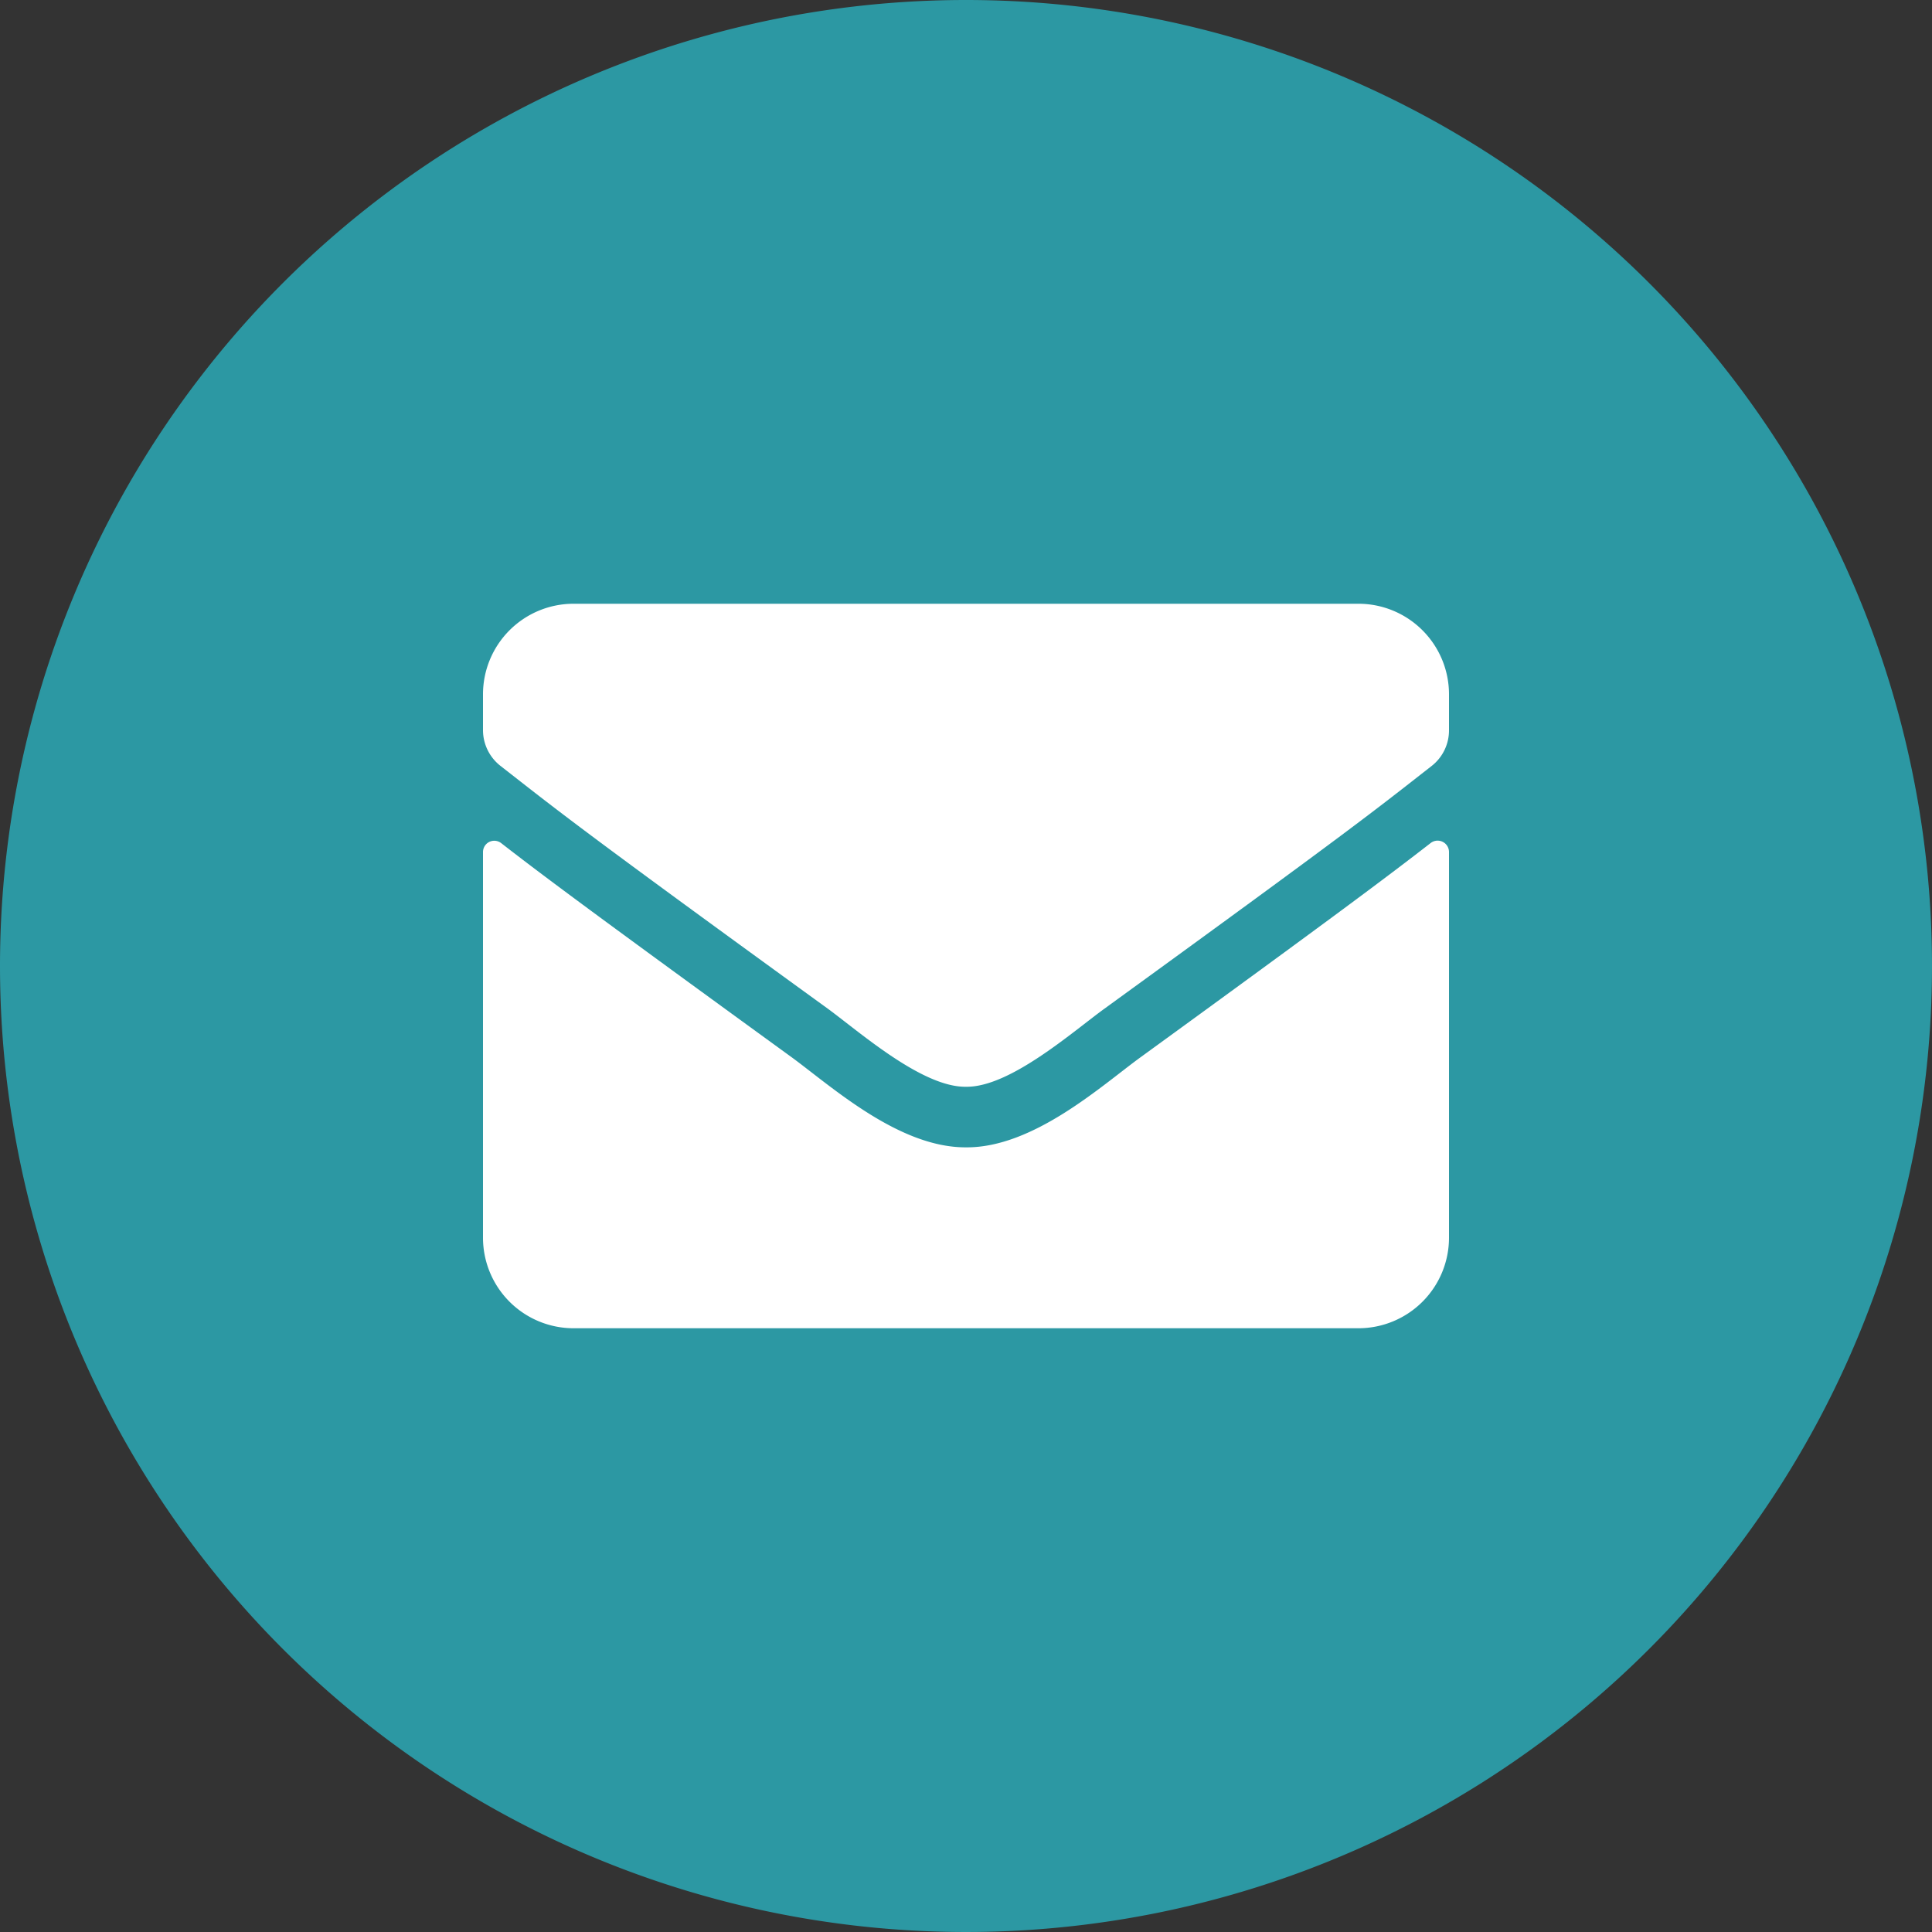 <svg id="icon-msg" xmlns="http://www.w3.org/2000/svg" width="36" height="36" viewBox="0 0 36 36">
  <rect x="0" y="0" width="36" height="36" fill="#333333" stroke="none"/>
  <path id="Path_136" data-name="Path 136" d="M18,0A18,18,0,1,1,0,18,18,18,0,0,1,18,0Z" fill="#2c98a3"/>
  <path id="Icon_awesome-envelope" data-name="Icon awesome-envelope" d="M17.659,8.958A.212.212,0,0,1,18,9.123v7.189A1.688,1.688,0,0,1,16.312,18H1.687A1.688,1.688,0,0,1,0,16.312V9.127a.21.21,0,0,1,.341-.165c.787.612,1.832,1.389,5.418,3.994C6.5,13.5,7.752,14.636,9,14.629c1.255.011,2.531-1.153,3.245-1.673C15.831,10.35,16.871,9.57,17.659,8.958ZM9,13.5c.816.014,1.99-1.027,2.58-1.455,4.665-3.386,5.02-3.681,6.1-4.525A.841.841,0,0,0,18,6.855V6.187A1.688,1.688,0,0,0,16.312,4.5H1.687A1.688,1.688,0,0,0,0,6.187v.668a.846.846,0,0,0,.323.664c1.076.84,1.431,1.139,6.1,4.525C7.01,12.473,8.184,13.514,9,13.5Z" transform="translate(9 6.75)" fill="#fff"/>
</svg>

